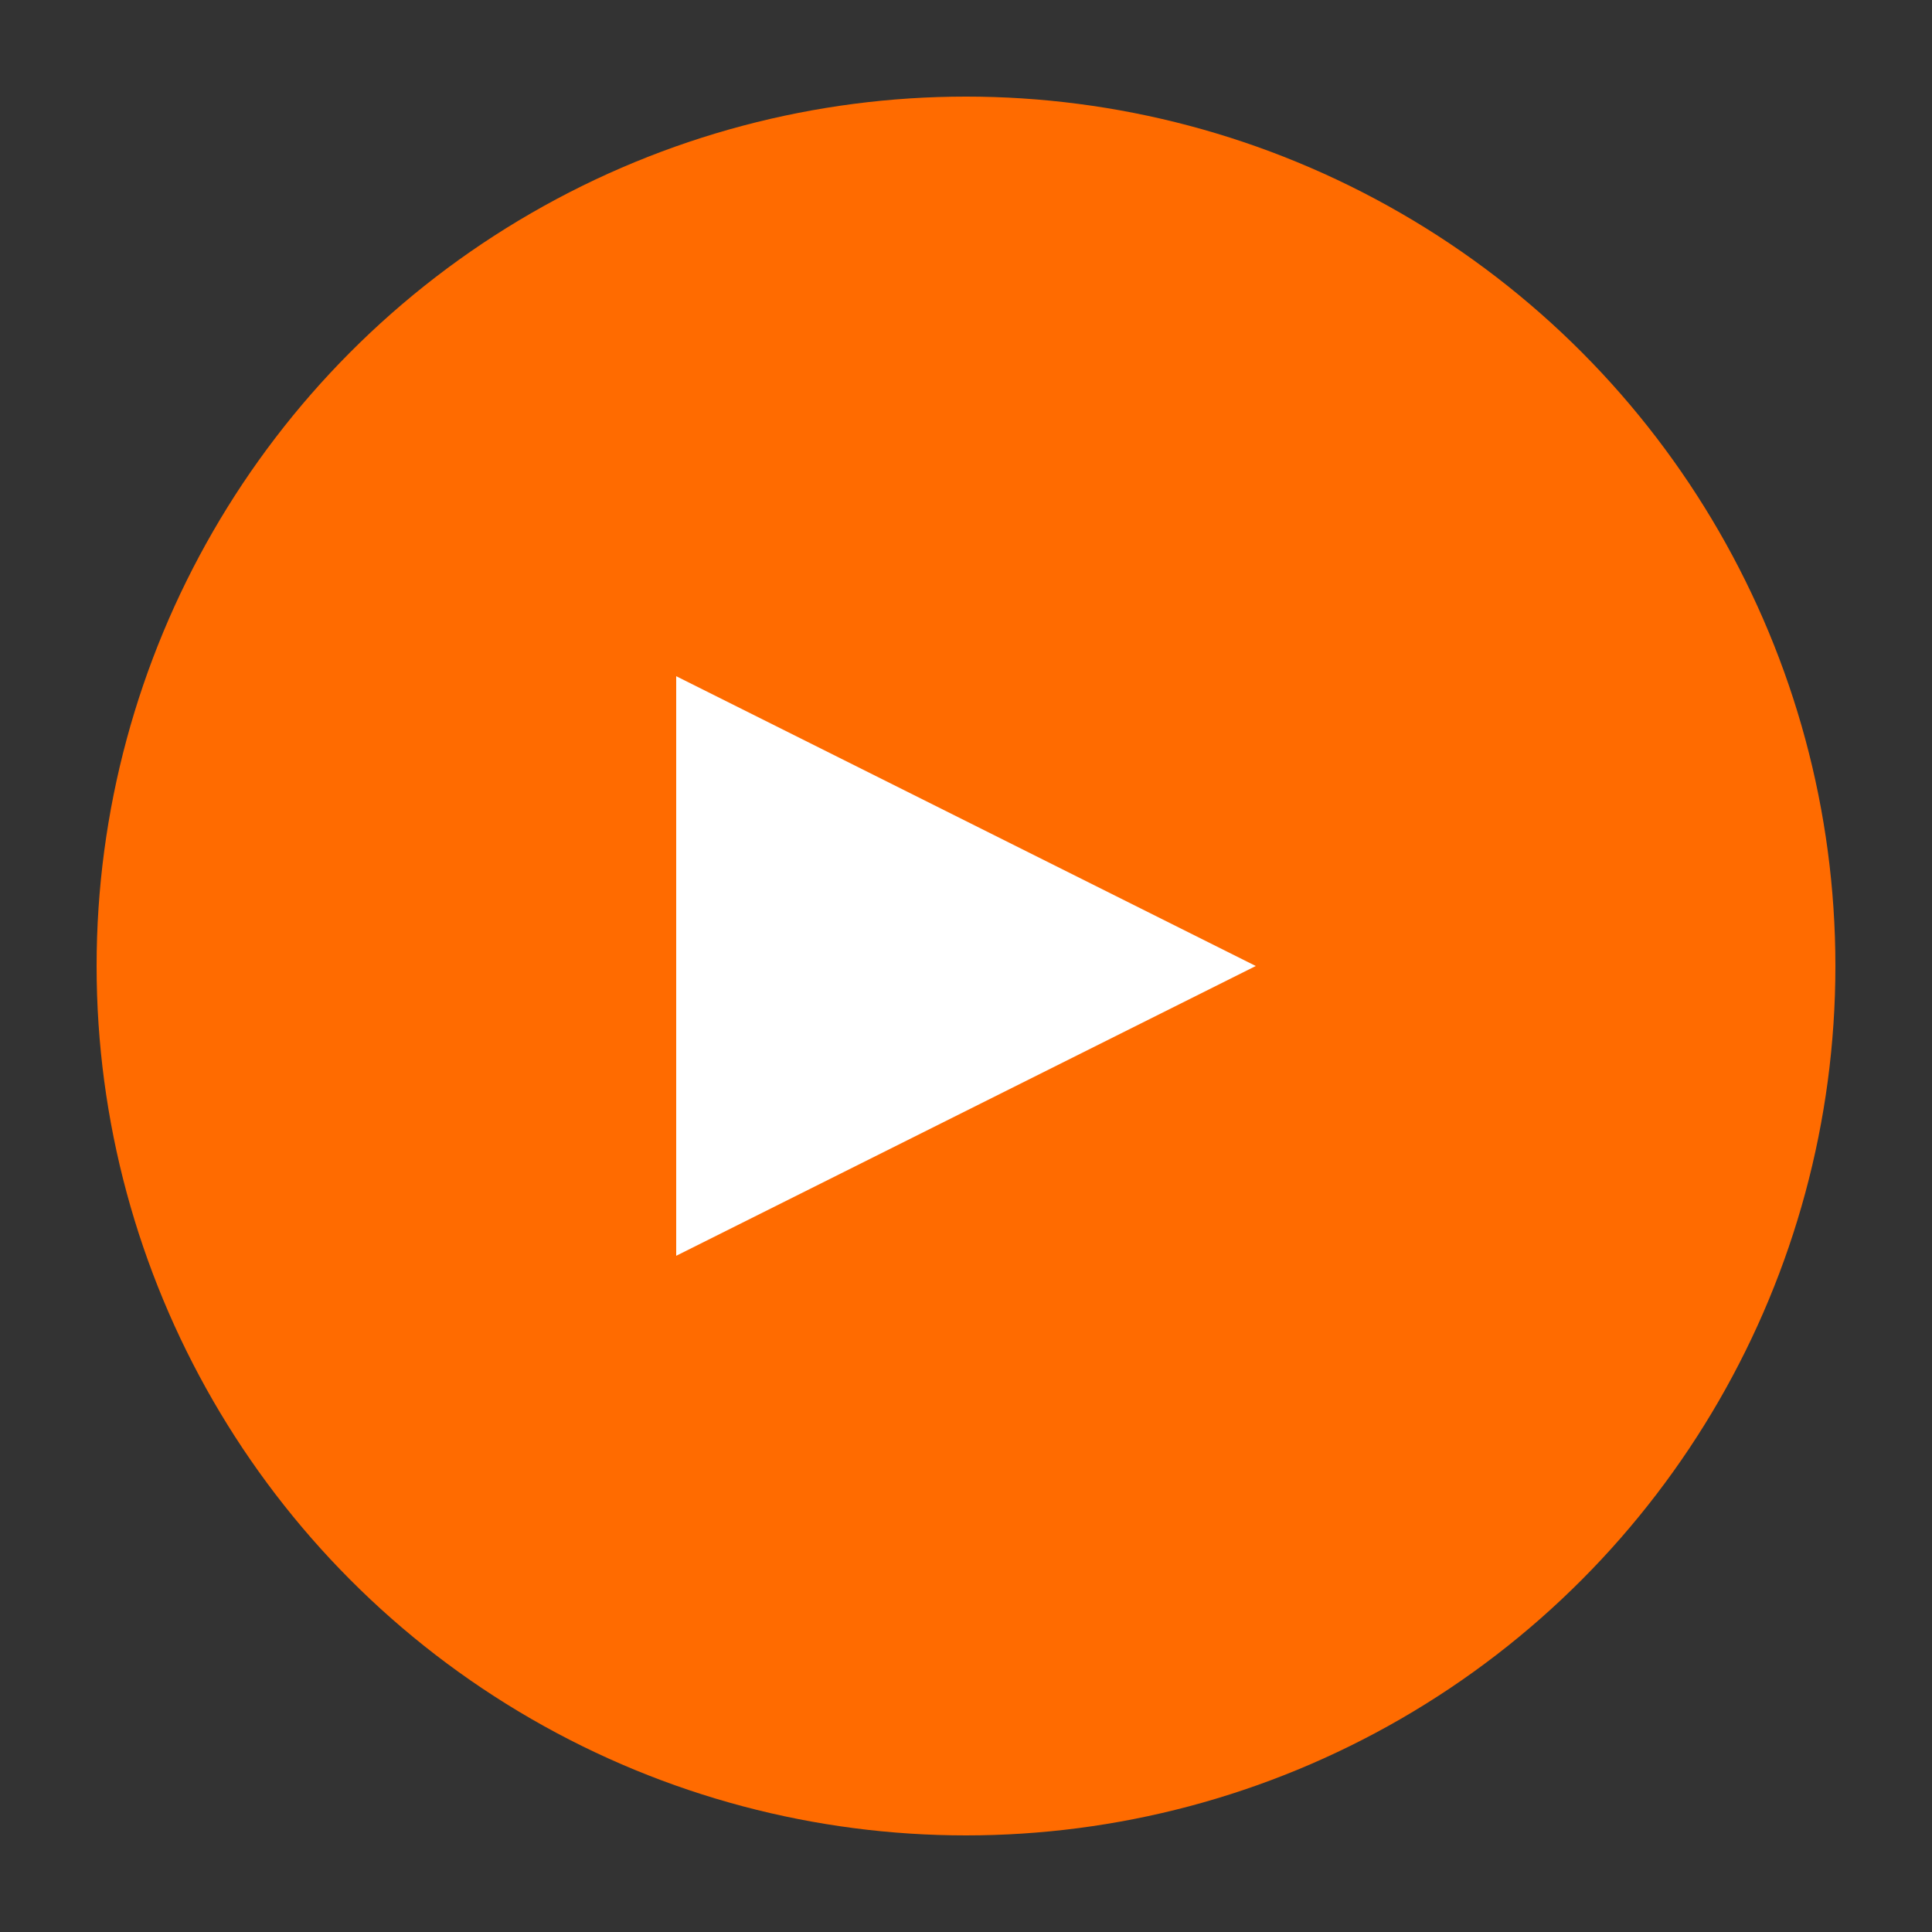 <svg xmlns="http://www.w3.org/2000/svg" viewBox="0 0 100 100" width="24" height="24"><rect x="0" y="0" width="100" height="100" fill="#333333" stroke="none"/><circle cx="50" cy="50" r="45" fill="#FF6B00"/><path d="M35 35l30 15-30 15z" fill="white"/></svg>